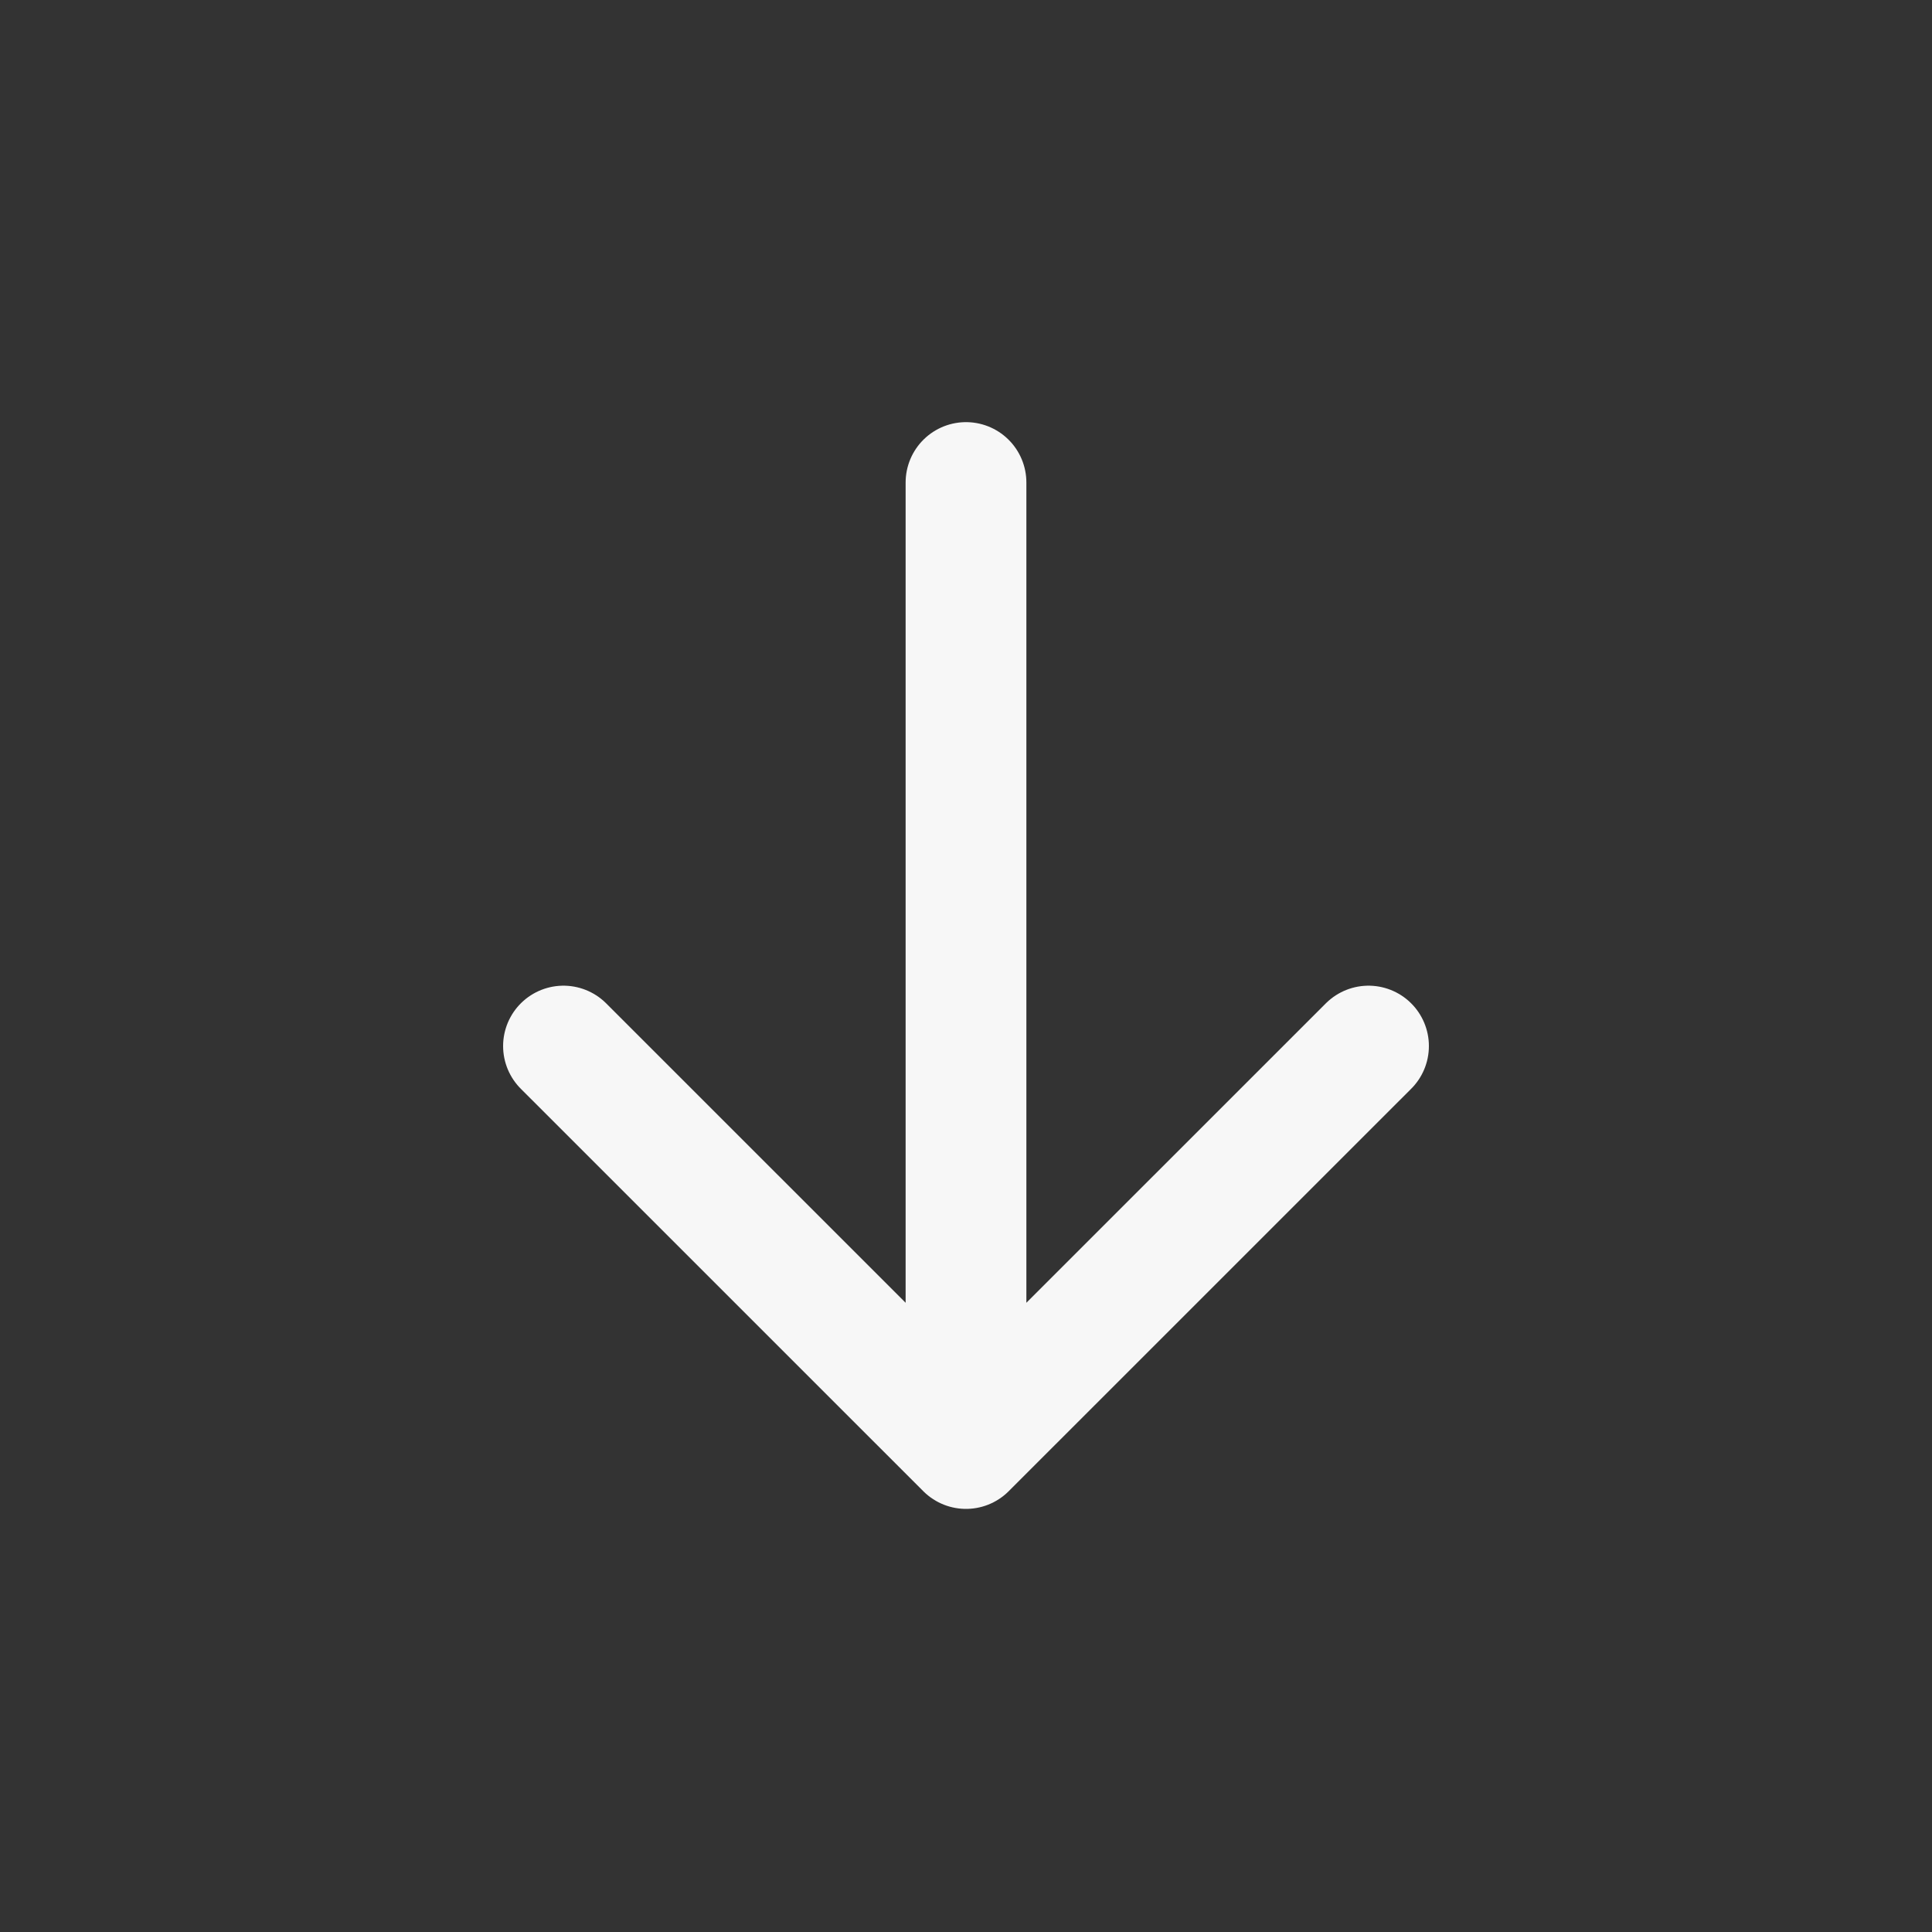 <svg width="32" height="32" viewBox="0 0 32 32" fill="none" xmlns="http://www.w3.org/2000/svg">
<rect x="0" y="0" width="32" height="32" fill="#333333" stroke="none"/>
<g id="arrow-sm-down">
<path id="Icon" d="M16 7.992V23.992M16 23.992L9.333 17.326M16 23.992L22.667 17.326" stroke="#F7F7F7" stroke-width="2" stroke-linecap="round" stroke-linejoin="round"/>
</g>
</svg>
